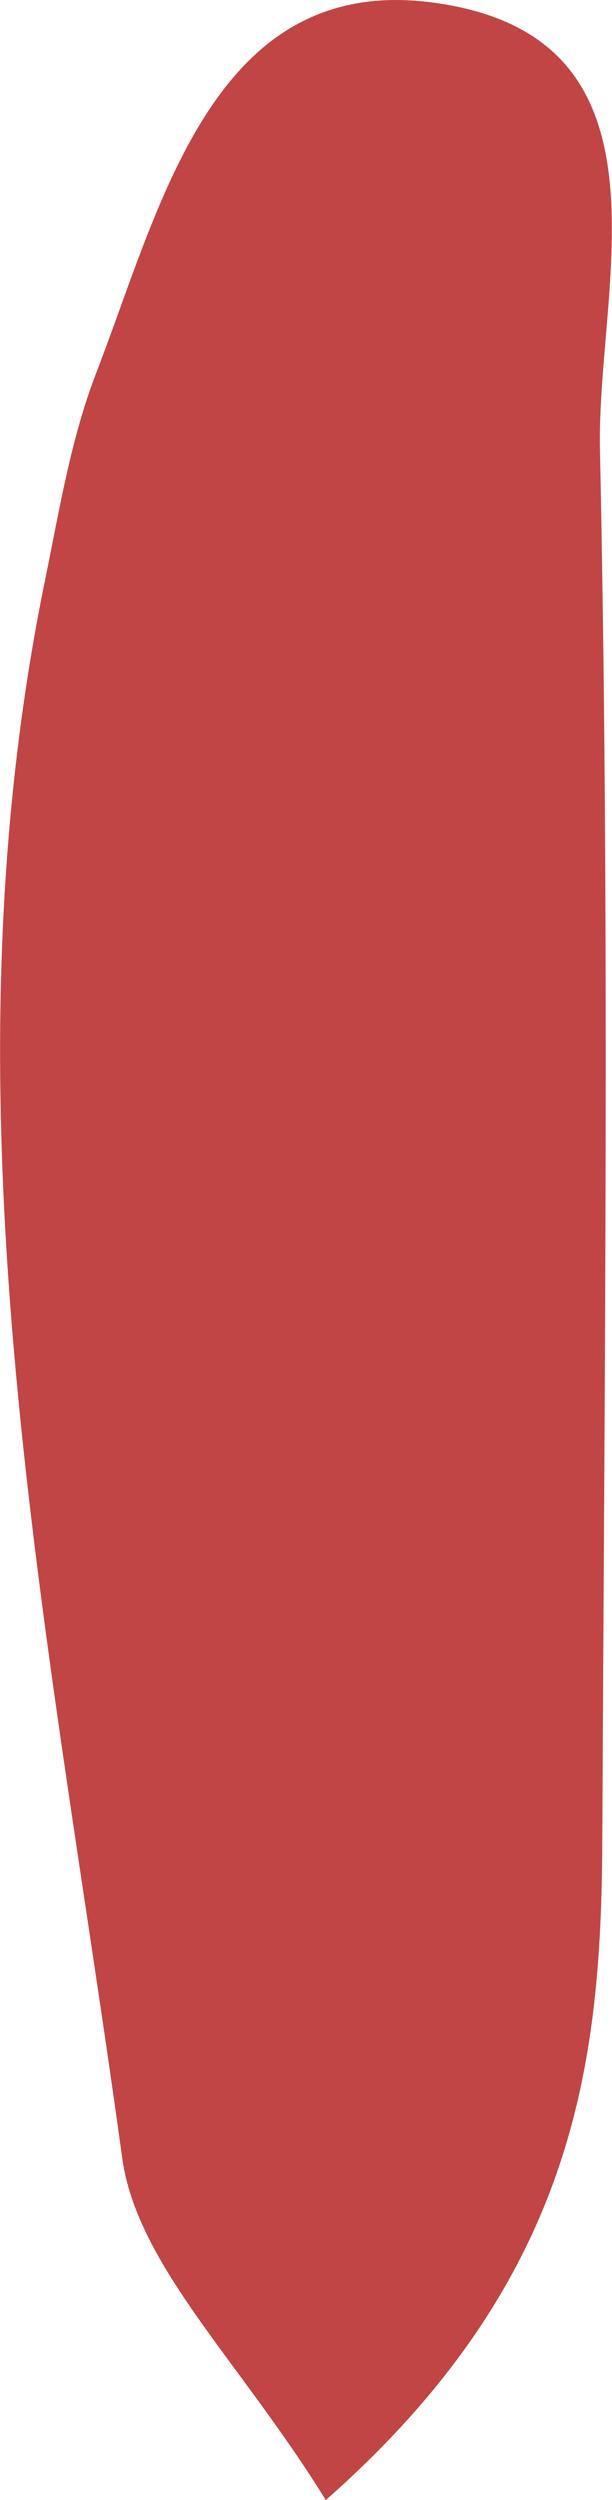 <?xml version="1.0" encoding="UTF-8"?> <svg xmlns="http://www.w3.org/2000/svg" width="7.926" height="32.33" viewBox="0 0 7.926 32.33" fill="none"><path d="M4.219 32.33C3.109 30.531 1.773 29.296 1.582 27.901C0.652 21.132 -0.832 14.363 0.59 7.47C0.77 6.587 0.918 5.681 1.238 4.844C2.078 2.679 2.746 -0.315 5.559 0.027C8.867 0.435 7.723 3.676 7.77 5.82C7.898 11.783 7.828 17.746 7.801 23.709C7.793 26.62 7.492 29.449 4.219 32.33C4.219 32.33 4.219 32.33 4.219 32.33Z" fill="#C14544"></path></svg> 